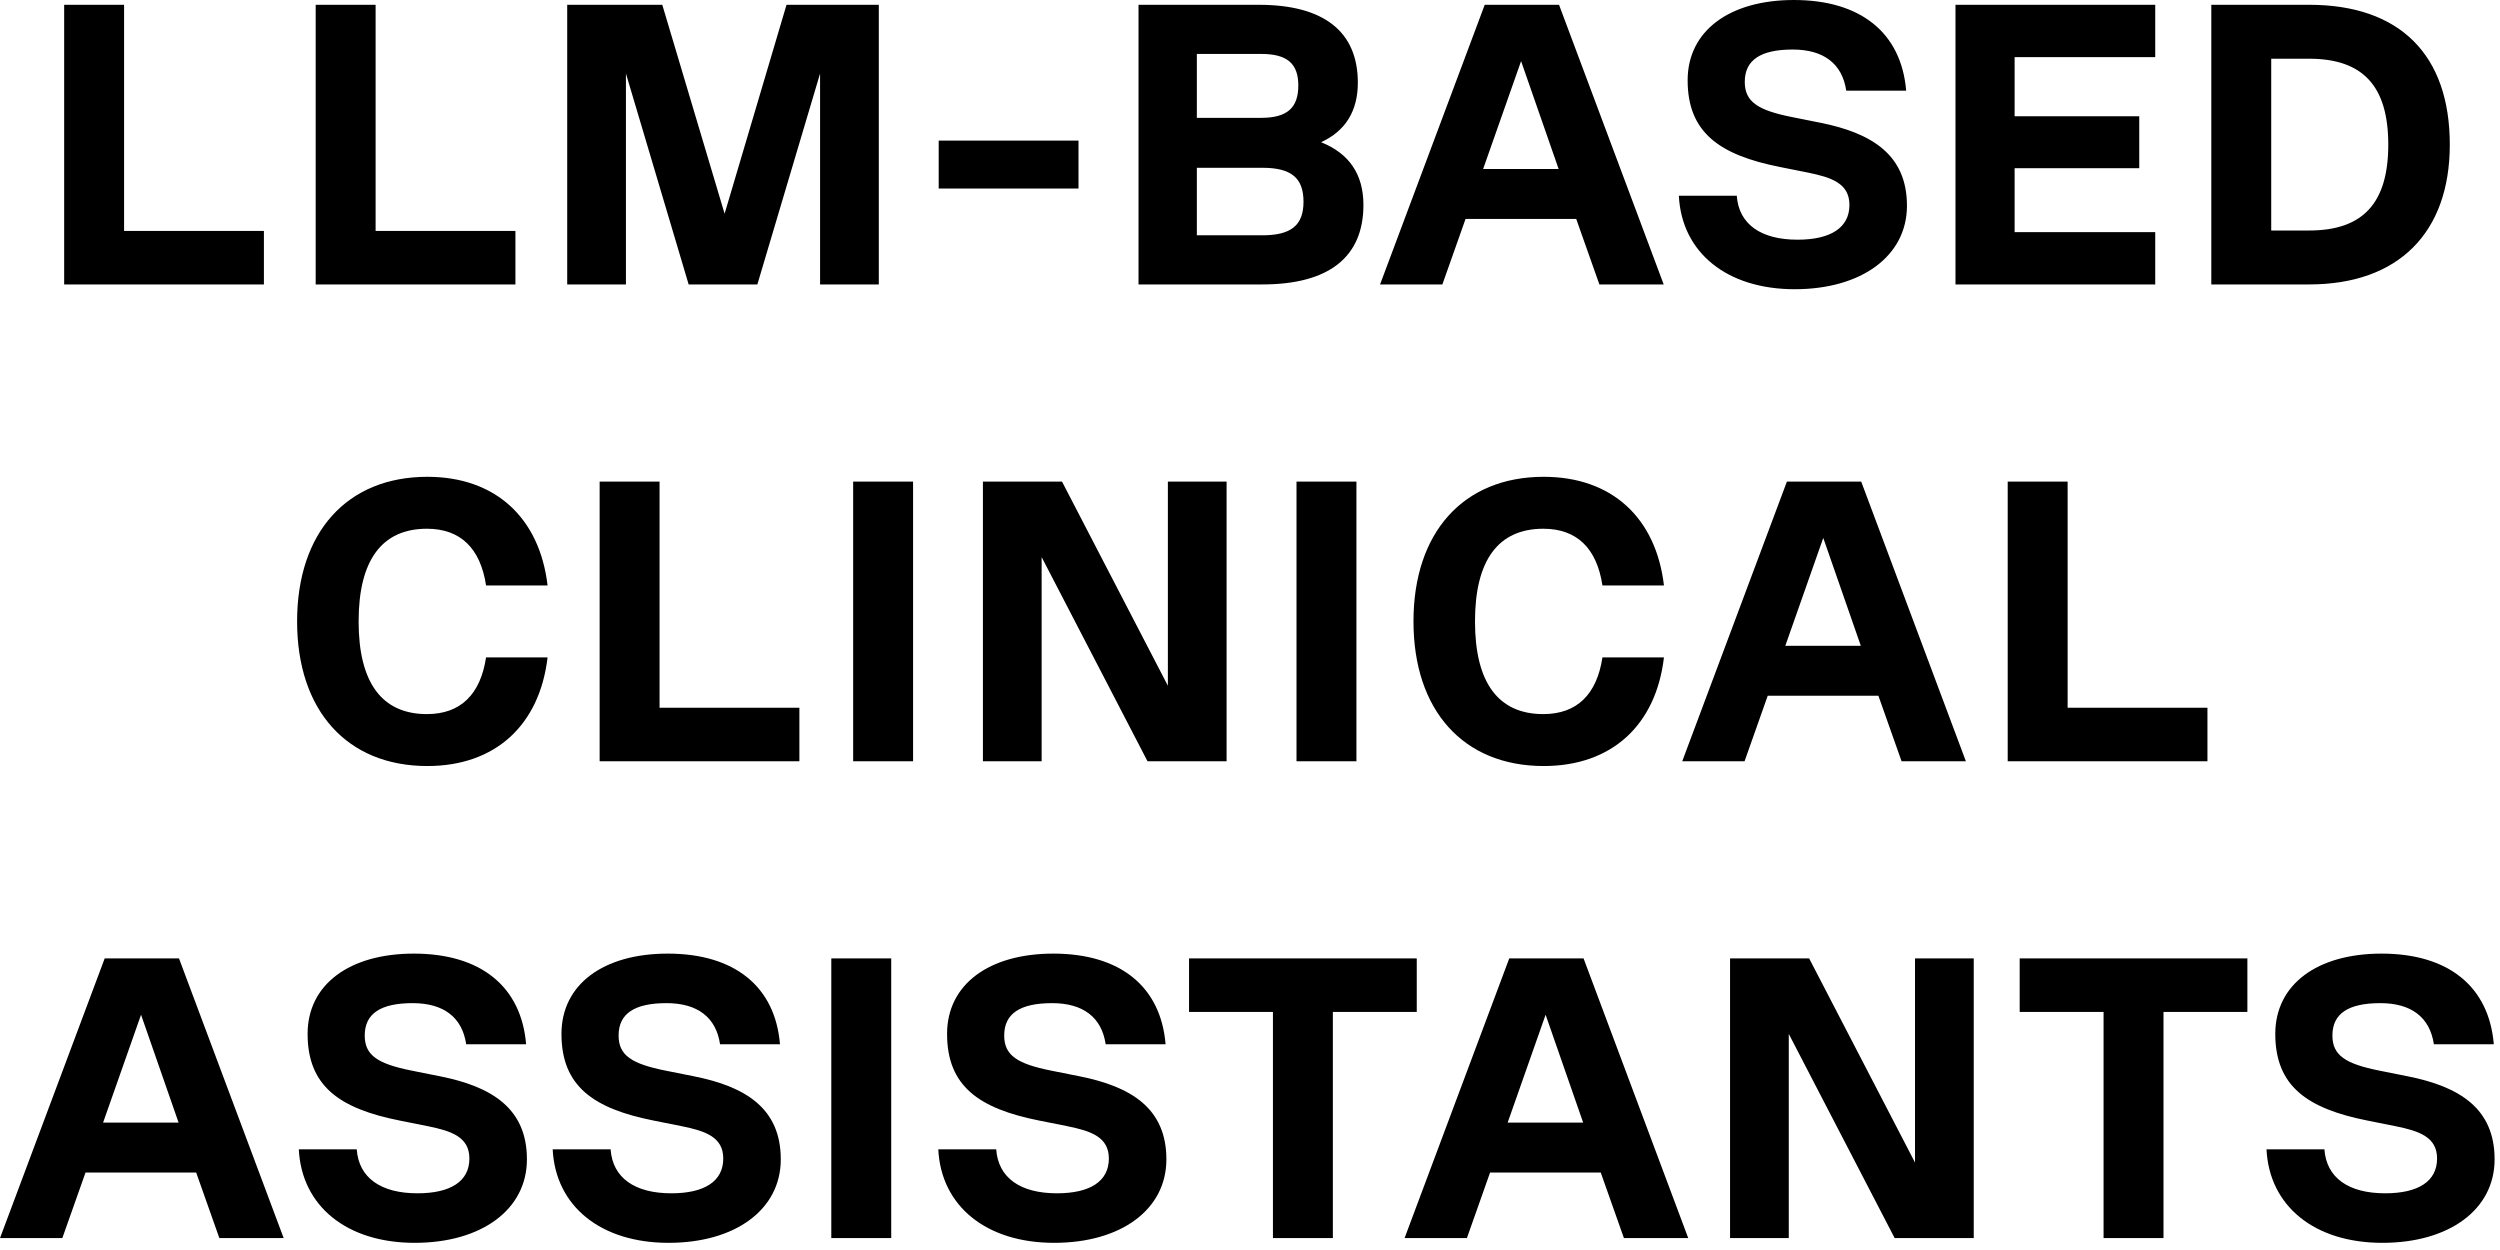 <svg xmlns="http://www.w3.org/2000/svg" width="194" height="97" viewBox="0 0 194 97" fill="none"><path d="M9.629 0.372V17.918H20.479V22.072H4.979V0.372H9.629ZM29.147 0.372V17.918H39.997V22.072H24.497V0.372H29.147ZM68.195 0.372V22.072H63.638V5.704L58.771 22.072H53.439L48.572 5.704V22.072H44.015V0.372H51.393L56.229 16.585L61.034 0.372H68.195ZM72.843 14.632V10.912H83.692V14.632H72.843ZM102.516 11.036C104.686 11.904 105.802 13.516 105.802 15.903C105.802 19.964 103.105 22.072 97.959 22.072H88.349V0.372H97.68C102.733 0.372 105.368 2.449 105.368 6.417C105.368 8.618 104.407 10.168 102.516 11.036ZM97.866 4.185H92.875V9.145H97.866C99.881 9.145 100.749 8.37 100.749 6.634C100.749 4.929 99.881 4.185 97.866 4.185ZM92.875 18.259H97.959C100.191 18.259 101.152 17.484 101.152 15.655C101.152 13.795 100.191 13.02 97.959 13.02H92.875V18.259ZM129.103 22.072H124.112L122.314 16.988H113.727L111.929 22.072H107.093L115.215 0.372H120.981L129.103 22.072ZM118.036 4.743L115.091 13.113H120.95L118.036 4.743ZM139.269 22.444C133.999 22.444 130.496 19.592 130.279 15.19H134.774C134.929 17.391 136.634 18.6 139.486 18.6C142.059 18.6 143.516 17.67 143.516 15.903C143.516 14.229 142.121 13.764 140.292 13.392L138.122 12.958C133.441 12.028 130.961 10.292 130.961 6.231C130.961 2.387 134.216 0 139.207 0C144.384 0 147.546 2.542 147.918 7.037H143.268C142.958 4.929 141.501 3.844 139.114 3.844C136.634 3.844 135.394 4.65 135.394 6.355C135.394 7.905 136.417 8.556 139.052 9.083L141.222 9.517C145.283 10.323 147.98 12.028 147.98 15.965C147.98 19.871 144.446 22.444 139.269 22.444ZM167.246 0.372V4.433H156.334V9.021H166.006V13.051H156.334V18.011H167.246V22.072H151.746V0.372H167.246ZM179.192 0.372C186.229 0.372 190.104 4.247 190.104 11.222C190.104 18.073 186.105 22.072 179.192 22.072H171.597V0.372H179.192ZM176.247 17.887H179.192C183.377 17.887 185.33 15.748 185.33 11.222C185.33 6.696 183.377 4.557 179.192 4.557H176.247V17.887ZM33.161 59.444C26.93 59.444 23.055 55.135 23.055 48.222C23.055 41.309 26.93 37 33.161 37C38.431 37 41.872 40.162 42.492 45.432H37.718C37.284 42.549 35.734 41.03 33.13 41.03C29.627 41.03 27.829 43.479 27.829 48.222C27.829 52.965 29.627 55.414 33.13 55.414C35.734 55.414 37.284 53.895 37.718 51.012H42.492C41.872 56.282 38.431 59.444 33.161 59.444ZM51.182 37.372V54.918H62.032V59.072H46.532V37.372H51.182ZM66.205 59.072V37.372H70.855V59.072H66.205ZM90.627 53.213V37.372H95.184V59.072H89.046L80.831 43.231V59.072H76.274V37.372H82.412L90.627 53.213ZM100.609 59.072V37.372H105.259V59.072H100.609ZM119.792 59.444C113.561 59.444 109.686 55.135 109.686 48.222C109.686 41.309 113.561 37 119.792 37C125.062 37 128.503 40.162 129.123 45.432H124.349C123.915 42.549 122.365 41.03 119.761 41.03C116.258 41.03 114.46 43.479 114.46 48.222C114.46 52.965 116.258 55.414 119.761 55.414C122.365 55.414 123.915 53.895 124.349 51.012H129.123C128.503 56.282 125.062 59.444 119.792 59.444ZM152.552 59.072H147.561L145.763 53.988H137.176L135.378 59.072H130.542L138.664 37.372H144.43L152.552 59.072ZM141.485 41.743L138.54 50.113H144.399L141.485 41.743ZM160.448 37.372V54.918H171.298V59.072H155.798V37.372H160.448ZM22.012 96.072H17.021L15.223 90.988H6.636L4.838 96.072H0.002L8.124 74.372H13.89L22.012 96.072ZM10.945 78.743L8 87.113H13.859L10.945 78.743ZM32.178 96.444C26.908 96.444 23.405 93.592 23.188 89.19H27.683C27.838 91.391 29.543 92.6 32.395 92.6C34.968 92.6 36.425 91.67 36.425 89.903C36.425 88.229 35.03 87.764 33.201 87.392L31.031 86.958C26.35 86.028 23.87 84.292 23.87 80.231C23.87 76.387 27.125 74 32.116 74C37.293 74 40.455 76.542 40.827 81.037H36.177C35.867 78.929 34.41 77.844 32.023 77.844C29.543 77.844 28.303 78.65 28.303 80.355C28.303 81.905 29.326 82.556 31.961 83.083L34.131 83.517C38.192 84.323 40.889 86.028 40.889 89.965C40.889 93.871 37.355 96.444 32.178 96.444ZM51.878 96.444C46.608 96.444 43.105 93.592 42.888 89.19H47.383C47.538 91.391 49.243 92.6 52.095 92.6C54.668 92.6 56.125 91.67 56.125 89.903C56.125 88.229 54.73 87.764 52.901 87.392L50.731 86.958C46.05 86.028 43.57 84.292 43.57 80.231C43.57 76.387 46.825 74 51.816 74C56.993 74 60.155 76.542 60.527 81.037H55.877C55.567 78.929 54.11 77.844 51.723 77.844C49.243 77.844 48.003 78.65 48.003 80.355C48.003 81.905 49.026 82.556 51.661 83.083L53.831 83.517C57.892 84.323 60.589 86.028 60.589 89.965C60.589 93.871 57.055 96.444 51.878 96.444ZM64.509 96.072V74.372H69.159V96.072H64.509ZM81.801 96.444C76.531 96.444 73.028 93.592 72.811 89.19H77.306C77.461 91.391 79.166 92.6 82.018 92.6C84.591 92.6 86.048 91.67 86.048 89.903C86.048 88.229 84.653 87.764 82.824 87.392L80.654 86.958C75.973 86.028 73.493 84.292 73.493 80.231C73.493 76.387 76.748 74 81.739 74C86.916 74 90.078 76.542 90.45 81.037H85.8C85.49 78.929 84.033 77.844 81.646 77.844C79.166 77.844 77.926 78.65 77.926 80.355C77.926 81.905 78.949 82.556 81.584 83.083L83.754 83.517C87.815 84.323 90.512 86.028 90.512 89.965C90.512 93.871 86.978 96.444 81.801 96.444ZM109.94 74.372V78.526H103.43V96.072H98.78V78.526H92.27V74.372H109.94ZM131.006 96.072H126.015L124.217 90.988H115.63L113.832 96.072H108.996L117.118 74.372H122.884L131.006 96.072ZM119.939 78.743L116.994 87.113H122.853L119.939 78.743ZM148.605 90.213V74.372H153.162V96.072H147.024L138.809 80.231V96.072H134.252V74.372H140.39L148.605 90.213ZM174.397 74.372V78.526H167.887V96.072H163.237V78.526H156.727V74.372H174.397ZM184.87 96.444C179.6 96.444 176.097 93.592 175.88 89.19H180.375C180.53 91.391 182.235 92.6 185.087 92.6C187.66 92.6 189.117 91.67 189.117 89.903C189.117 88.229 187.722 87.764 185.893 87.392L183.723 86.958C179.042 86.028 176.562 84.292 176.562 80.231C176.562 76.387 179.817 74 184.808 74C189.985 74 193.147 76.542 193.519 81.037H188.869C188.559 78.929 187.102 77.844 184.715 77.844C182.235 77.844 180.995 78.65 180.995 80.355C180.995 81.905 182.018 82.556 184.653 83.083L186.823 83.517C190.884 84.323 193.581 86.028 193.581 89.965C193.581 93.871 190.047 96.444 184.87 96.444Z" fill="#000000"></path></svg>